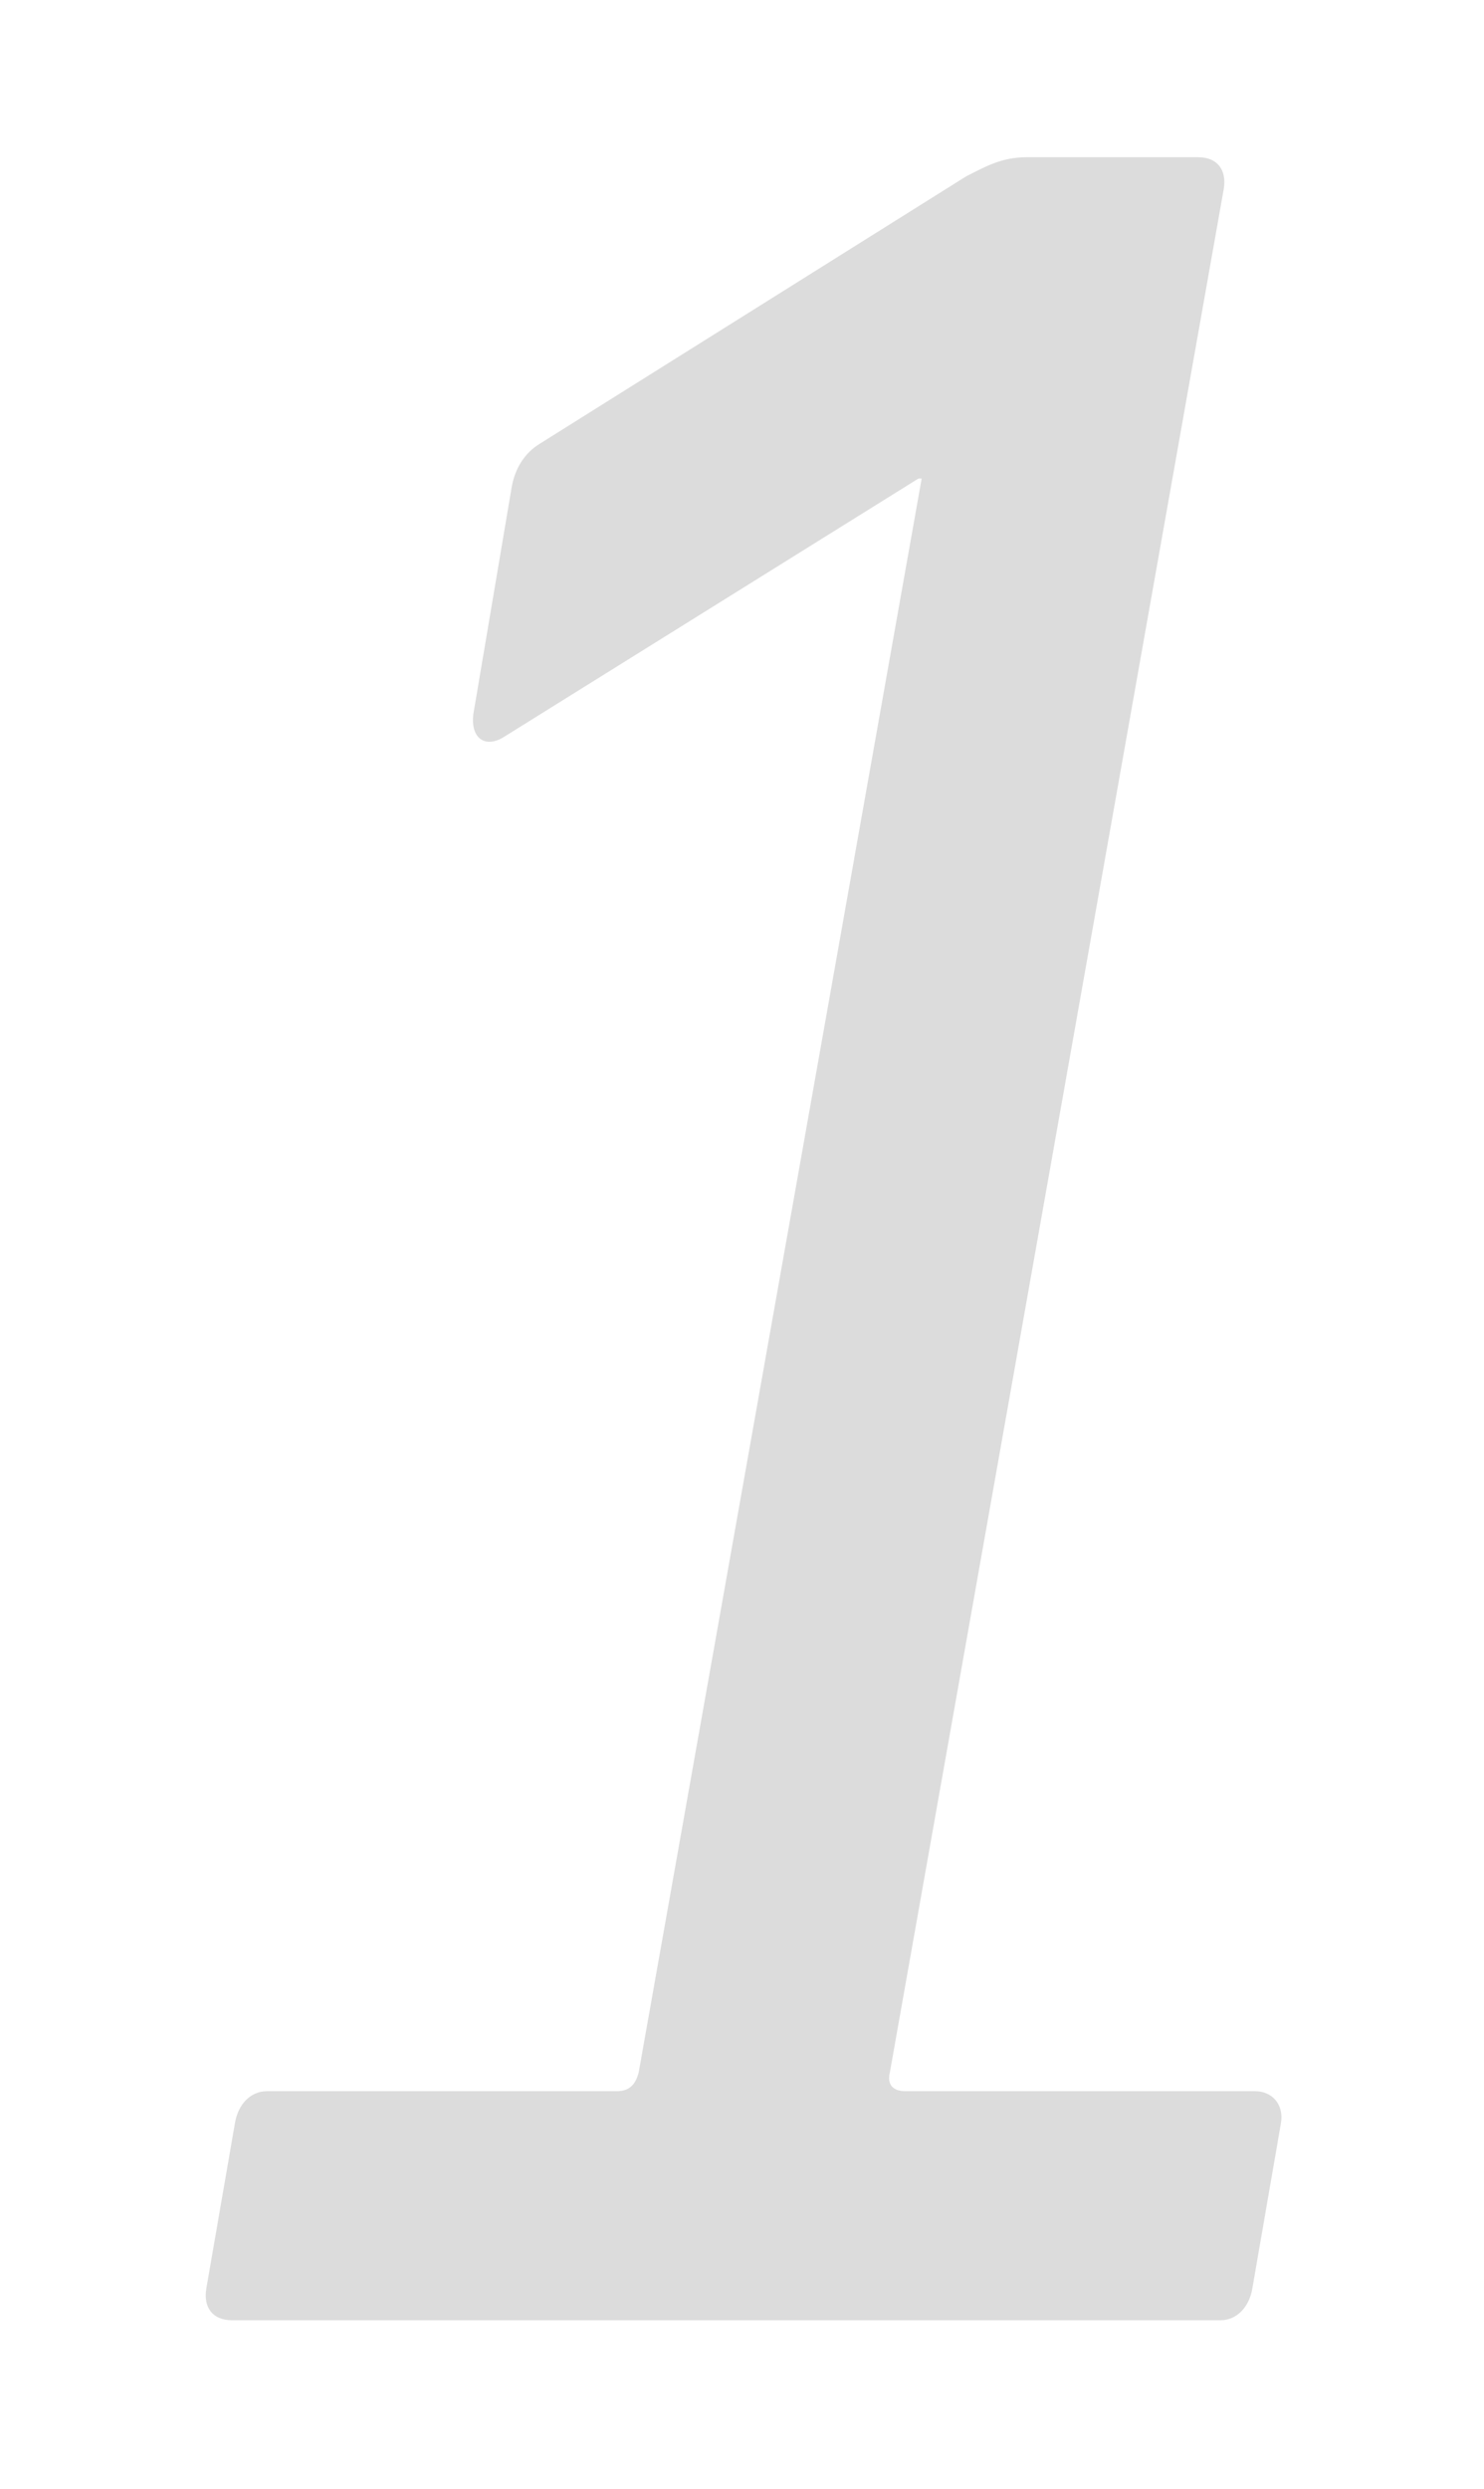 <?xml version="1.0" encoding="utf-8"?>
<!-- Generator: Adobe Illustrator 16.0.4, SVG Export Plug-In . SVG Version: 6.00 Build 0)  -->
<!DOCTYPE svg PUBLIC "-//W3C//DTD SVG 1.1//EN" "http://www.w3.org/Graphics/SVG/1.1/DTD/svg11.dtd">
<svg version="1.1" id="レイヤー_1" xmlns="http://www.w3.org/2000/svg" xmlns:xlink="http://www.w3.org/1999/xlink" x="0px"
	 y="0px" width="67.769px" height="113.604px" viewBox="0 0 67.769 113.604" enable-background="new 0 0 67.769 113.604"
	 xml:space="preserve">
<g>
	<g>
		<path fill="#DCDCDC" d="M54.722,7.177c0.871,0,1.307,0.581,1.162,1.452L40.639,94.581c-0.145,0.58,0.145,0.871,0.726,0.871h15.971
			c0.726,0,1.307,0.58,1.161,1.451l-1.307,7.55c-0.145,0.871-0.726,1.452-1.452,1.452H10.585c-0.871,0-1.307-0.581-1.162-1.452
			l1.307-7.55c0.146-0.871,0.726-1.451,1.452-1.451h15.97c0.581,0,0.872-0.291,1.017-0.871L42.09,21.841h-0.145l-18.875,11.76
			c-0.871,0.581-1.597,0.145-1.452-1.017l1.742-10.308c0.145-0.871,0.581-1.597,1.307-2.033L44.123,8.048
			c0.871-0.436,1.597-0.871,2.759-0.871H54.722z"/>
	</g>
</g>
</svg>
